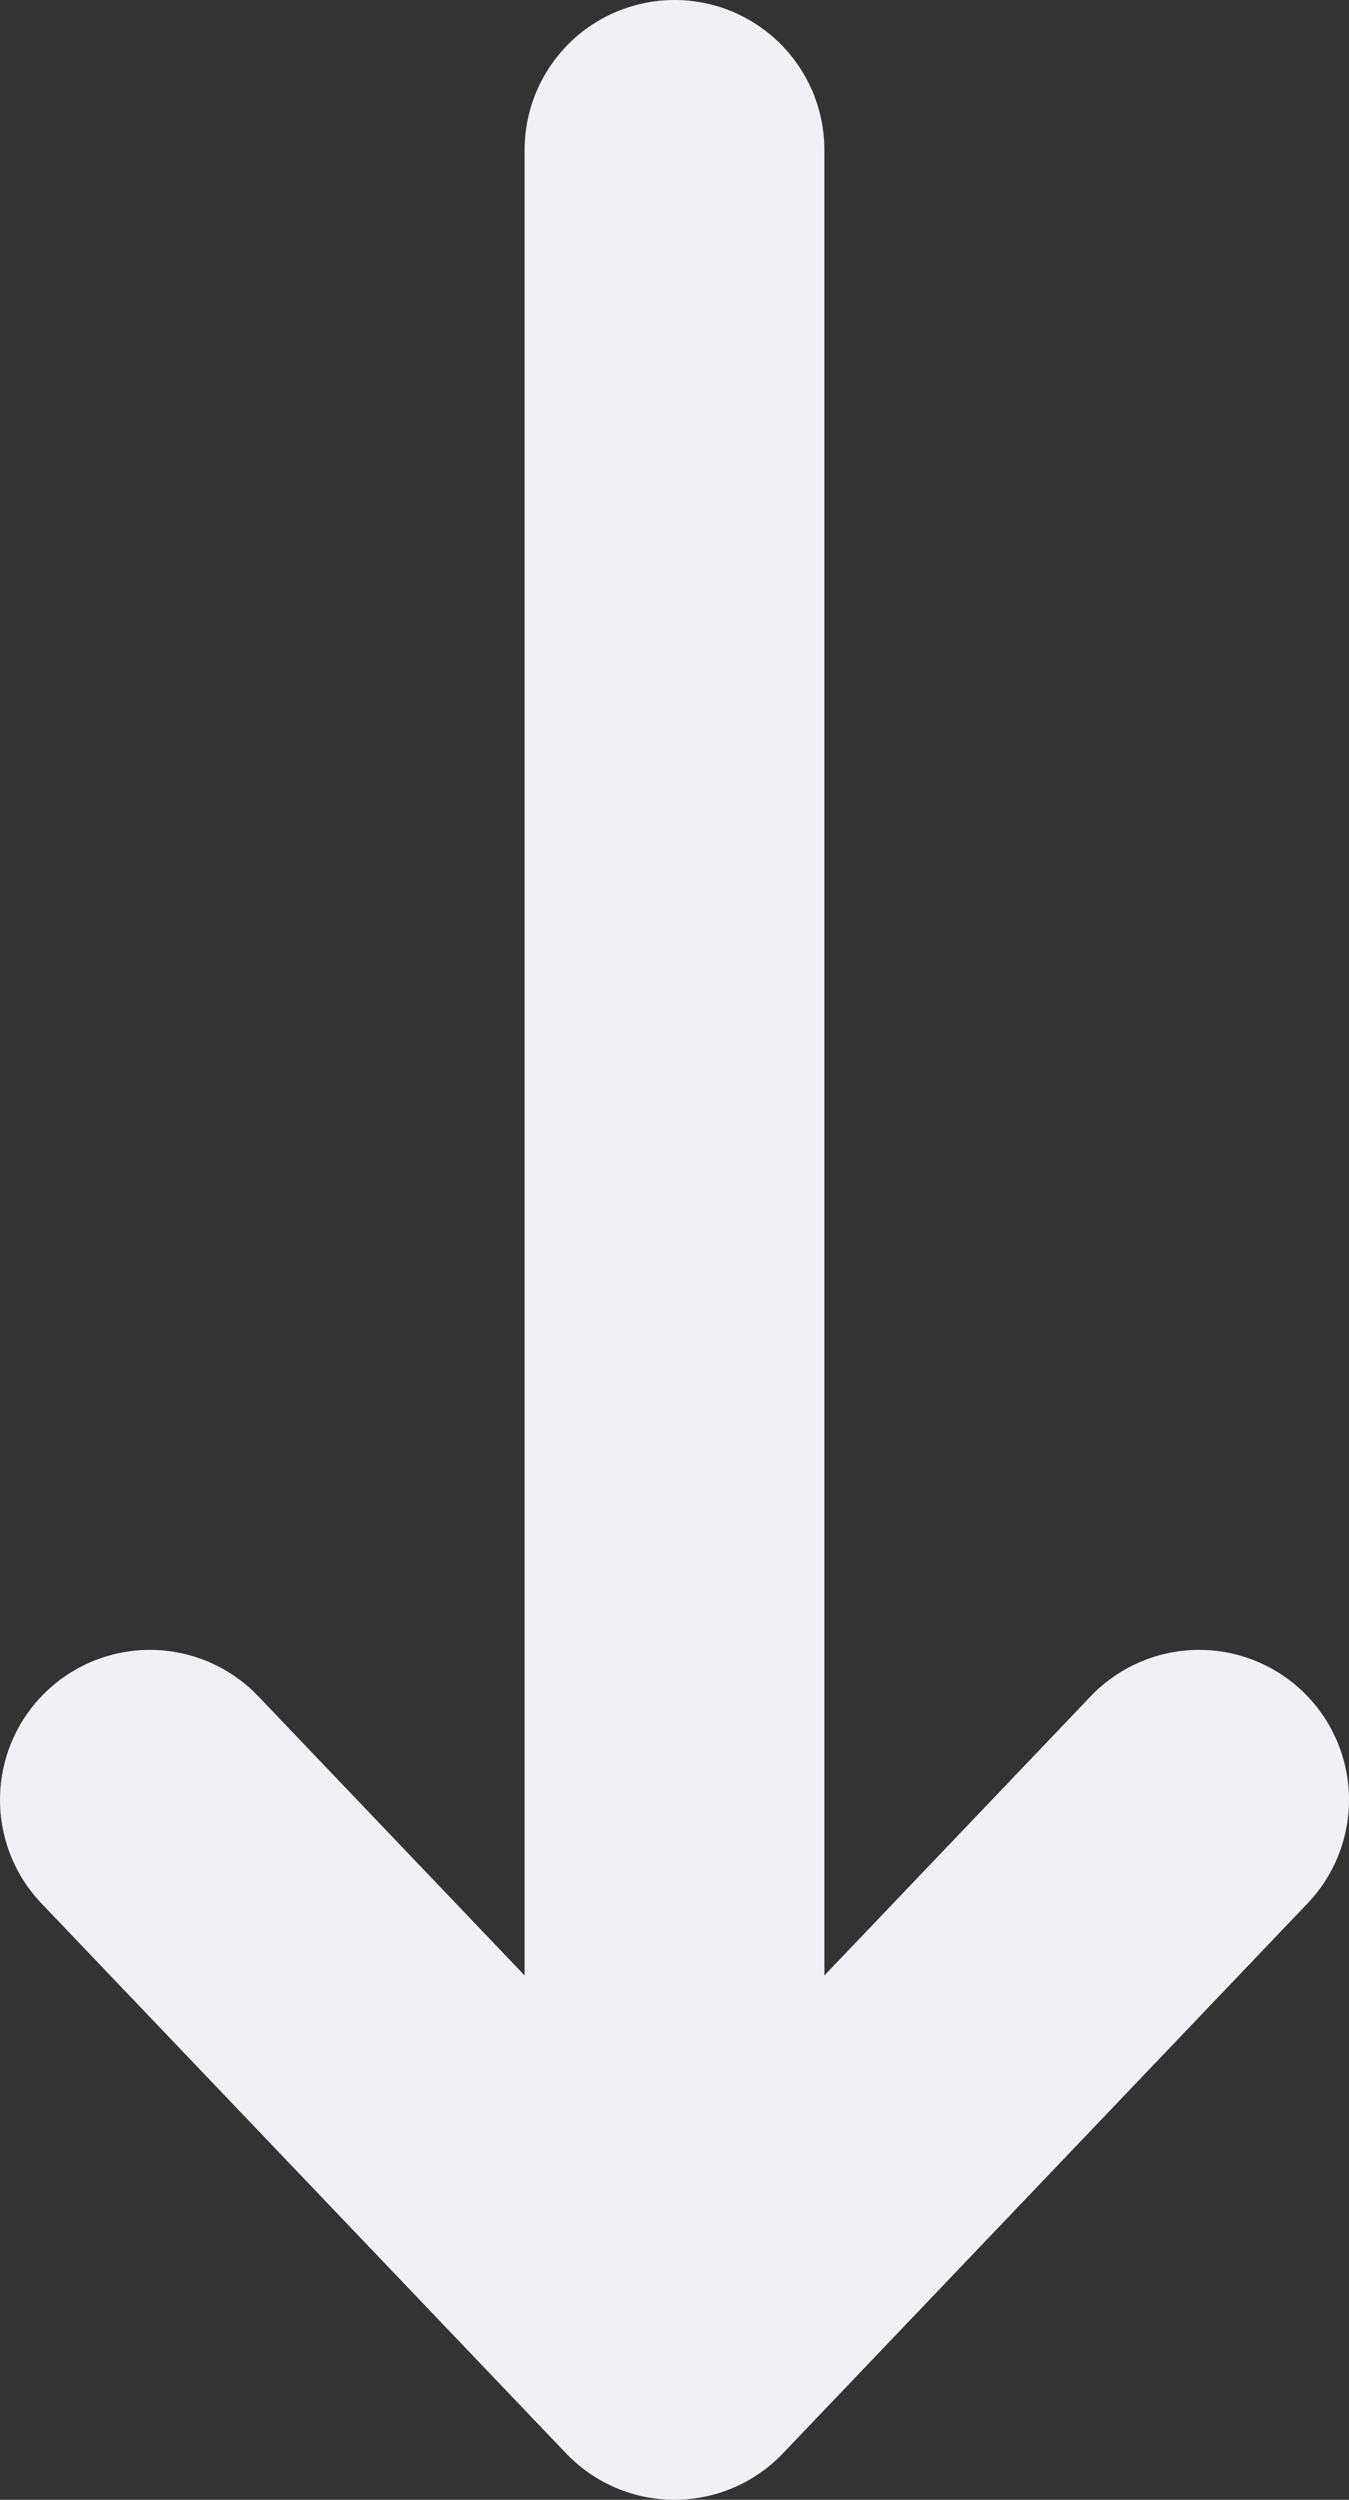 <svg width="27" height="50" viewBox="0 0 27 50" fill="none" xmlns="http://www.w3.org/2000/svg">
<rect x="0" y="0" width="27" height="50" fill="#333333" stroke="none"/>
<path d="M13.5 47L13.5 3M13.5 47L24 36M13.5 47L3 36" stroke="#F1F0F4" stroke-width="6" stroke-linecap="round" stroke-linejoin="round"/>
</svg>

